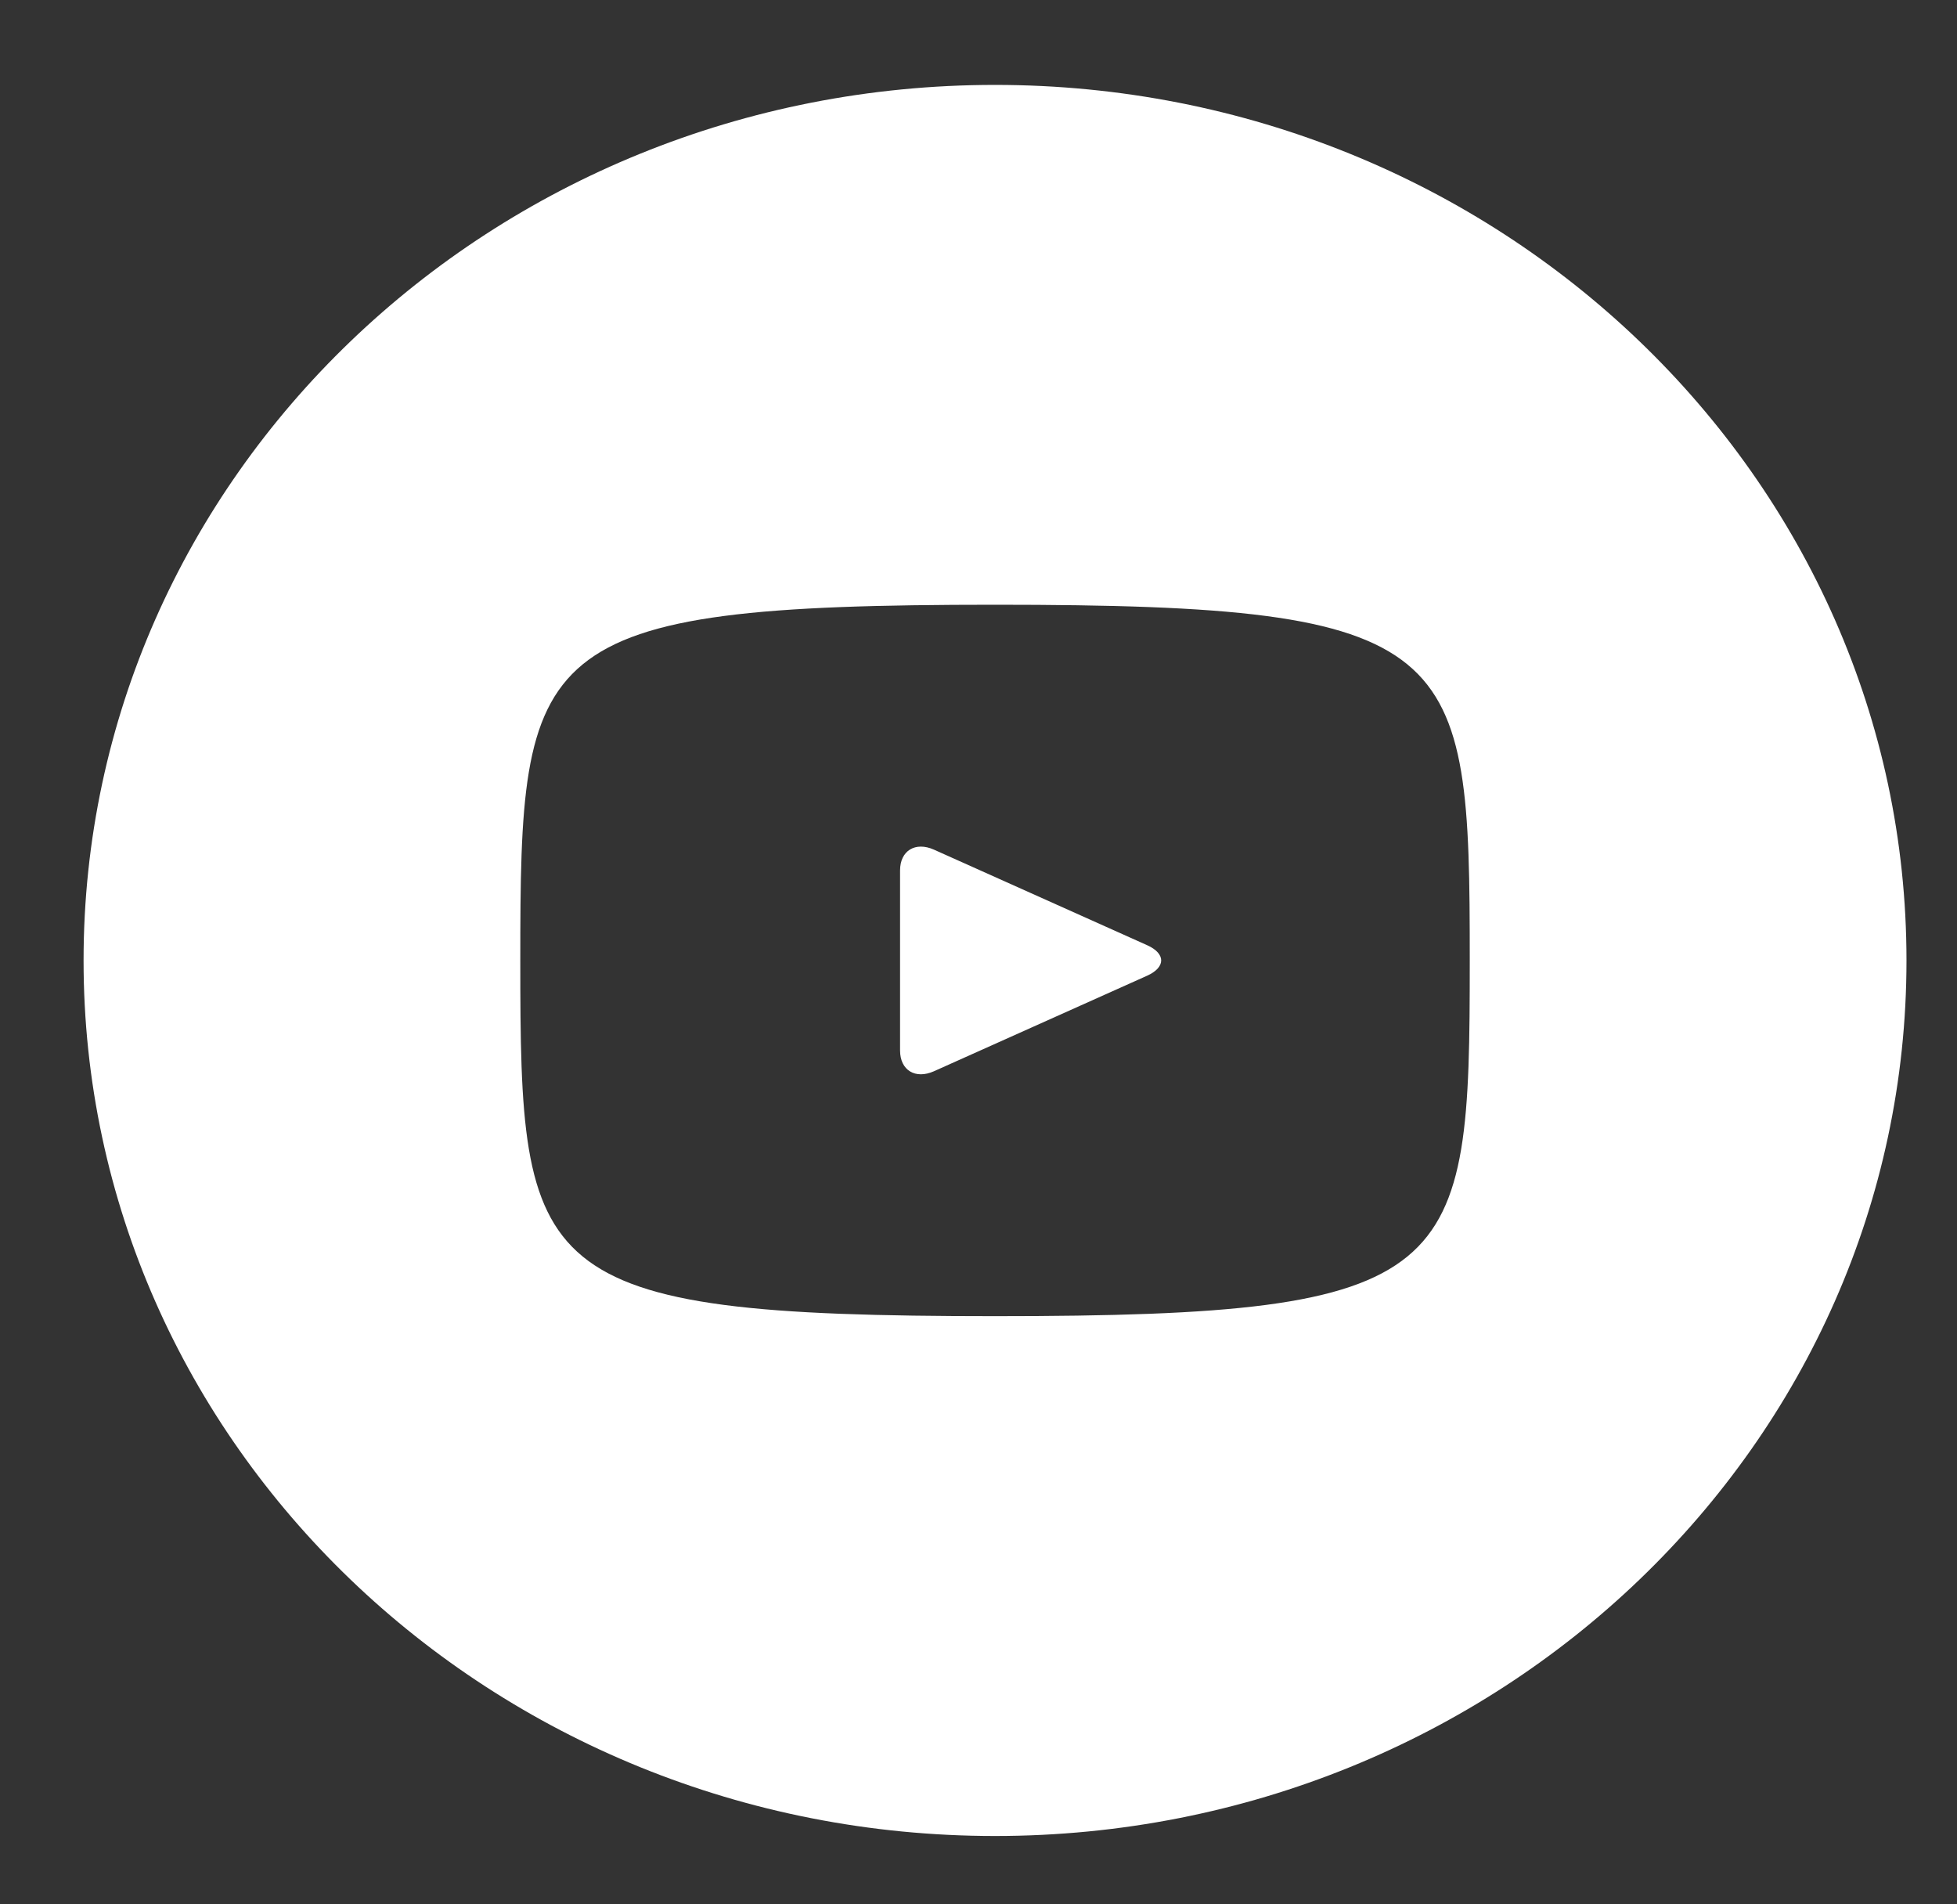 <svg width="37" height="36" viewBox="0 0 37 36" fill="none" xmlns="http://www.w3.org/2000/svg">
<rect x="0" y="0" width="37" height="36" fill="#333333" stroke="none"/>
<g clip-path="url(#clip0_28_652)">
<path d="M21.69 17.869L17.658 16.062C17.306 15.905 17.017 16.081 17.017 16.455V19.858C17.017 20.233 17.306 20.408 17.658 20.251L21.688 18.445C22.042 18.286 22.042 18.027 21.69 17.869ZM18.812 1.605C9.295 1.605 1.58 9.015 1.58 18.157C1.58 27.298 9.295 34.708 18.812 34.708C28.33 34.708 36.045 27.298 36.045 18.157C36.045 9.015 28.33 1.605 18.812 1.605ZM18.812 24.881C9.992 24.881 9.837 24.117 9.837 18.157C9.837 12.196 9.992 11.432 18.812 11.432C27.633 11.432 27.788 12.196 27.788 18.157C27.788 24.117 27.633 24.881 18.812 24.881Z" fill="white"/>
</g>
<defs>
<clipPath id="clip0_28_652">
<rect width="35.9" height="34.482" fill="white" transform="translate(0.862 0.884)"/>
</clipPath>
</defs>
</svg>
